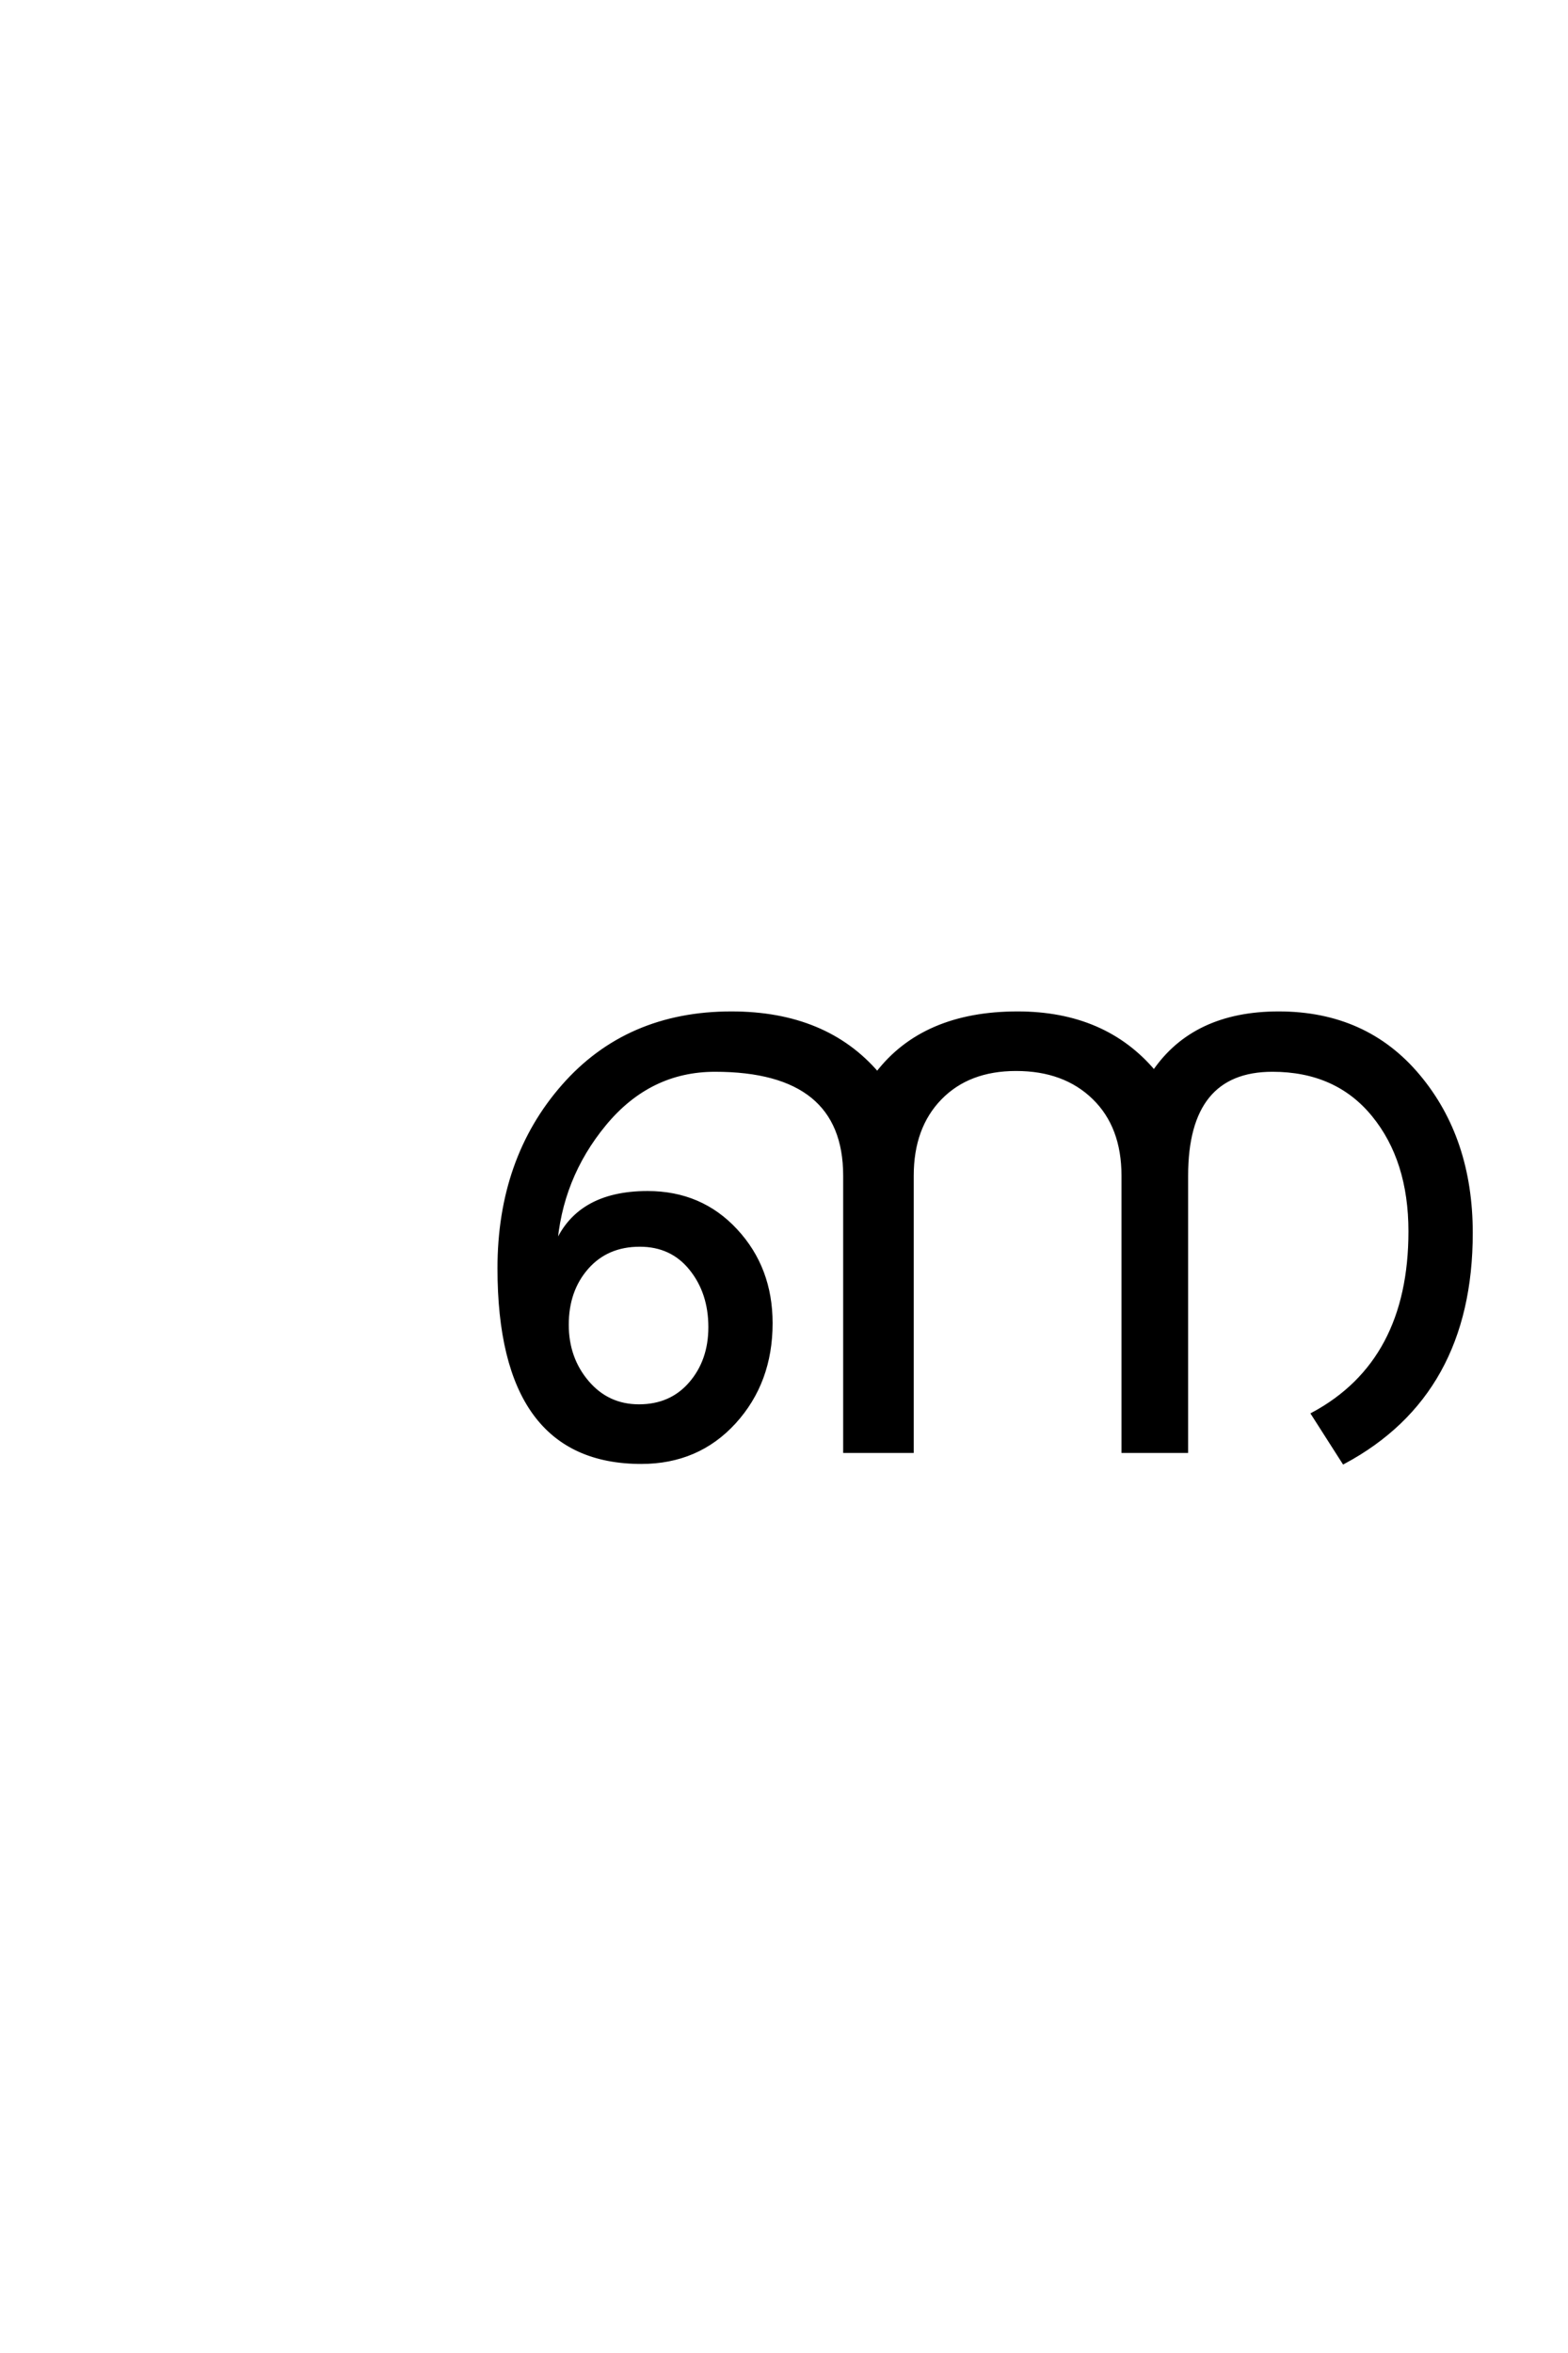 <?xml version='1.0' encoding='UTF-8'?>
<!DOCTYPE svg PUBLIC "-//W3C//DTD SVG 1.0//EN"
"http://www.w3.org/TR/2001/REC-SVG-20010904/DTD/svg10.dtd">

<svg xmlns='http://www.w3.org/2000/svg' version='1.0' width='40.0' height='60.0'>

 <g transform='scale(0.1 -0.1) translate(110.0 -370.0)'>
  <path d='M265.203 55.594
Q265.203 14.594 232.797 -2.797
L225 9.406
Q249.797 22.797 249.797 56
Q249.797 74.203 240.391 85.703
Q231 97.203 214.594 97.203
Q192.594 97.203 192.594 70.203
L192.594 0
L176.594 0
L176.594 70.203
Q176.594 82.797 169.094 90.094
Q161.594 97.406 149.203 97.406
Q137 97.406 129.797 90
Q122.594 82.594 122.594 70.203
L122.594 0
L105.594 0
L105.594 70.203
Q105.594 97.203 72.406 97.203
Q55.594 97.203 44.188 83.391
Q32.797 69.594 31.594 51.797
Q37 65.797 55.203 65.797
Q68.797 65.797 77.688 56.188
Q86.594 46.594 86.594 32.594
Q86.594 17.594 77.297 7.391
Q68 -2.797 53.594 -2.797
Q17.406 -2.797 17.406 46.594
Q17.406 74.406 33.703 93
Q50 111.594 76.594 111.594
Q100.594 111.594 113.797 96.203
Q125.594 111.594 149.594 111.594
Q171.797 111.594 184.406 96.594
Q194.594 111.594 216.203 111.594
Q238.406 111.594 251.797 95.594
Q265.203 79.594 265.203 55.594
Q265.203 79.594 265.203 55.594
M71.203 31.594
Q71.203 40.406 66.297 46.5
Q61.406 52.594 53.203 52.594
Q44.797 52.594 39.688 46.797
Q34.594 41 34.594 32.203
Q34.594 23.594 39.797 17.5
Q45 11.406 53 11.406
Q61.203 11.406 66.203 17.203
Q71.203 23 71.203 31.594
' style='fill: #000000; stroke: #000000'/>
 </g>
</svg>
